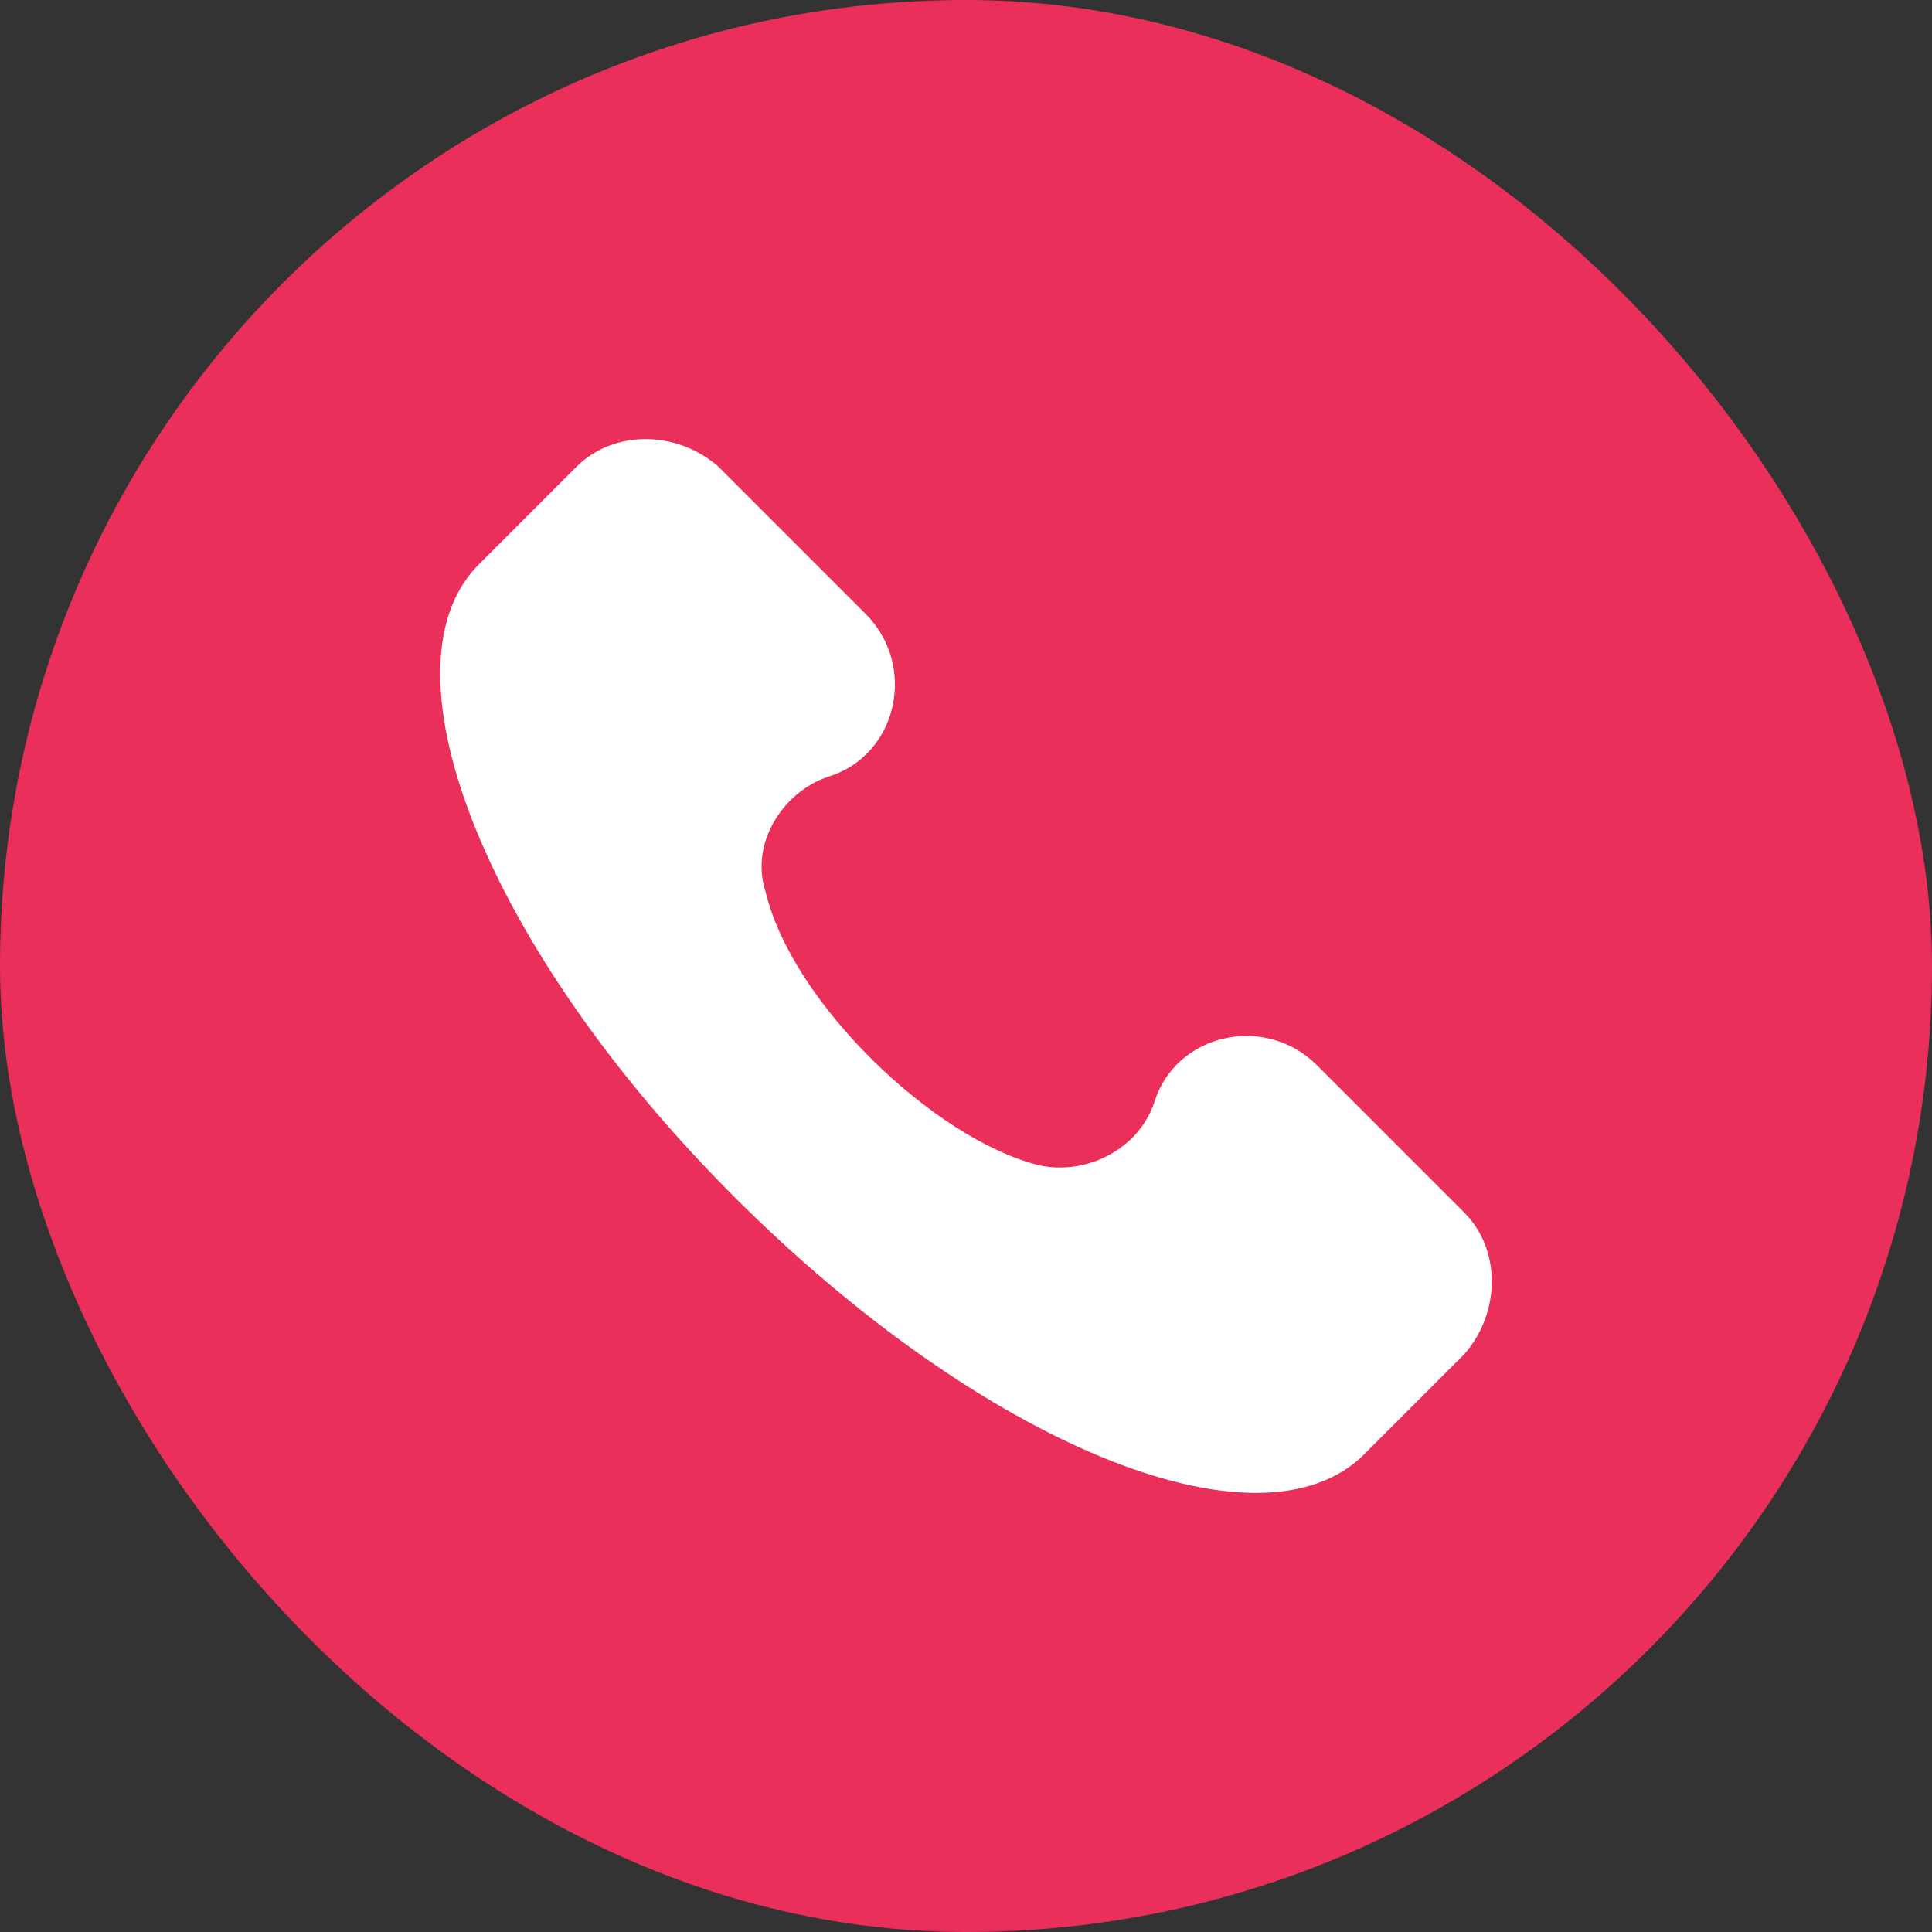 <svg width="44" height="44" viewBox="0 0 44 44" fill="none" xmlns="http://www.w3.org/2000/svg">
<rect x="0" y="0" width="44" height="44" fill="#333333" stroke="none"/>
<rect width="44" height="44" rx="22" fill="#EA2F5A"/>
<g clip-path="url(#clip0_4061_1012)">
<path d="M33.347 27.614L29.998 24.264C28.802 23.068 26.768 23.547 26.29 25.102C25.931 26.178 24.735 26.776 23.658 26.537C21.266 25.939 18.036 22.829 17.438 20.317C17.079 19.24 17.797 18.044 18.873 17.685C20.428 17.207 20.907 15.173 19.711 13.977L16.361 10.628C15.404 9.791 13.969 9.791 13.132 10.628L10.859 12.901C8.586 15.293 11.098 21.633 16.72 27.255C22.342 32.877 28.682 35.508 31.074 33.116L33.347 30.843C34.184 29.886 34.184 28.451 33.347 27.614Z" fill="white"/>
</g>
<defs>
<clipPath id="clip0_4061_1012">
<rect width="24" height="24" fill="white" transform="translate(10 10)"/>
</clipPath>
</defs>
</svg>
